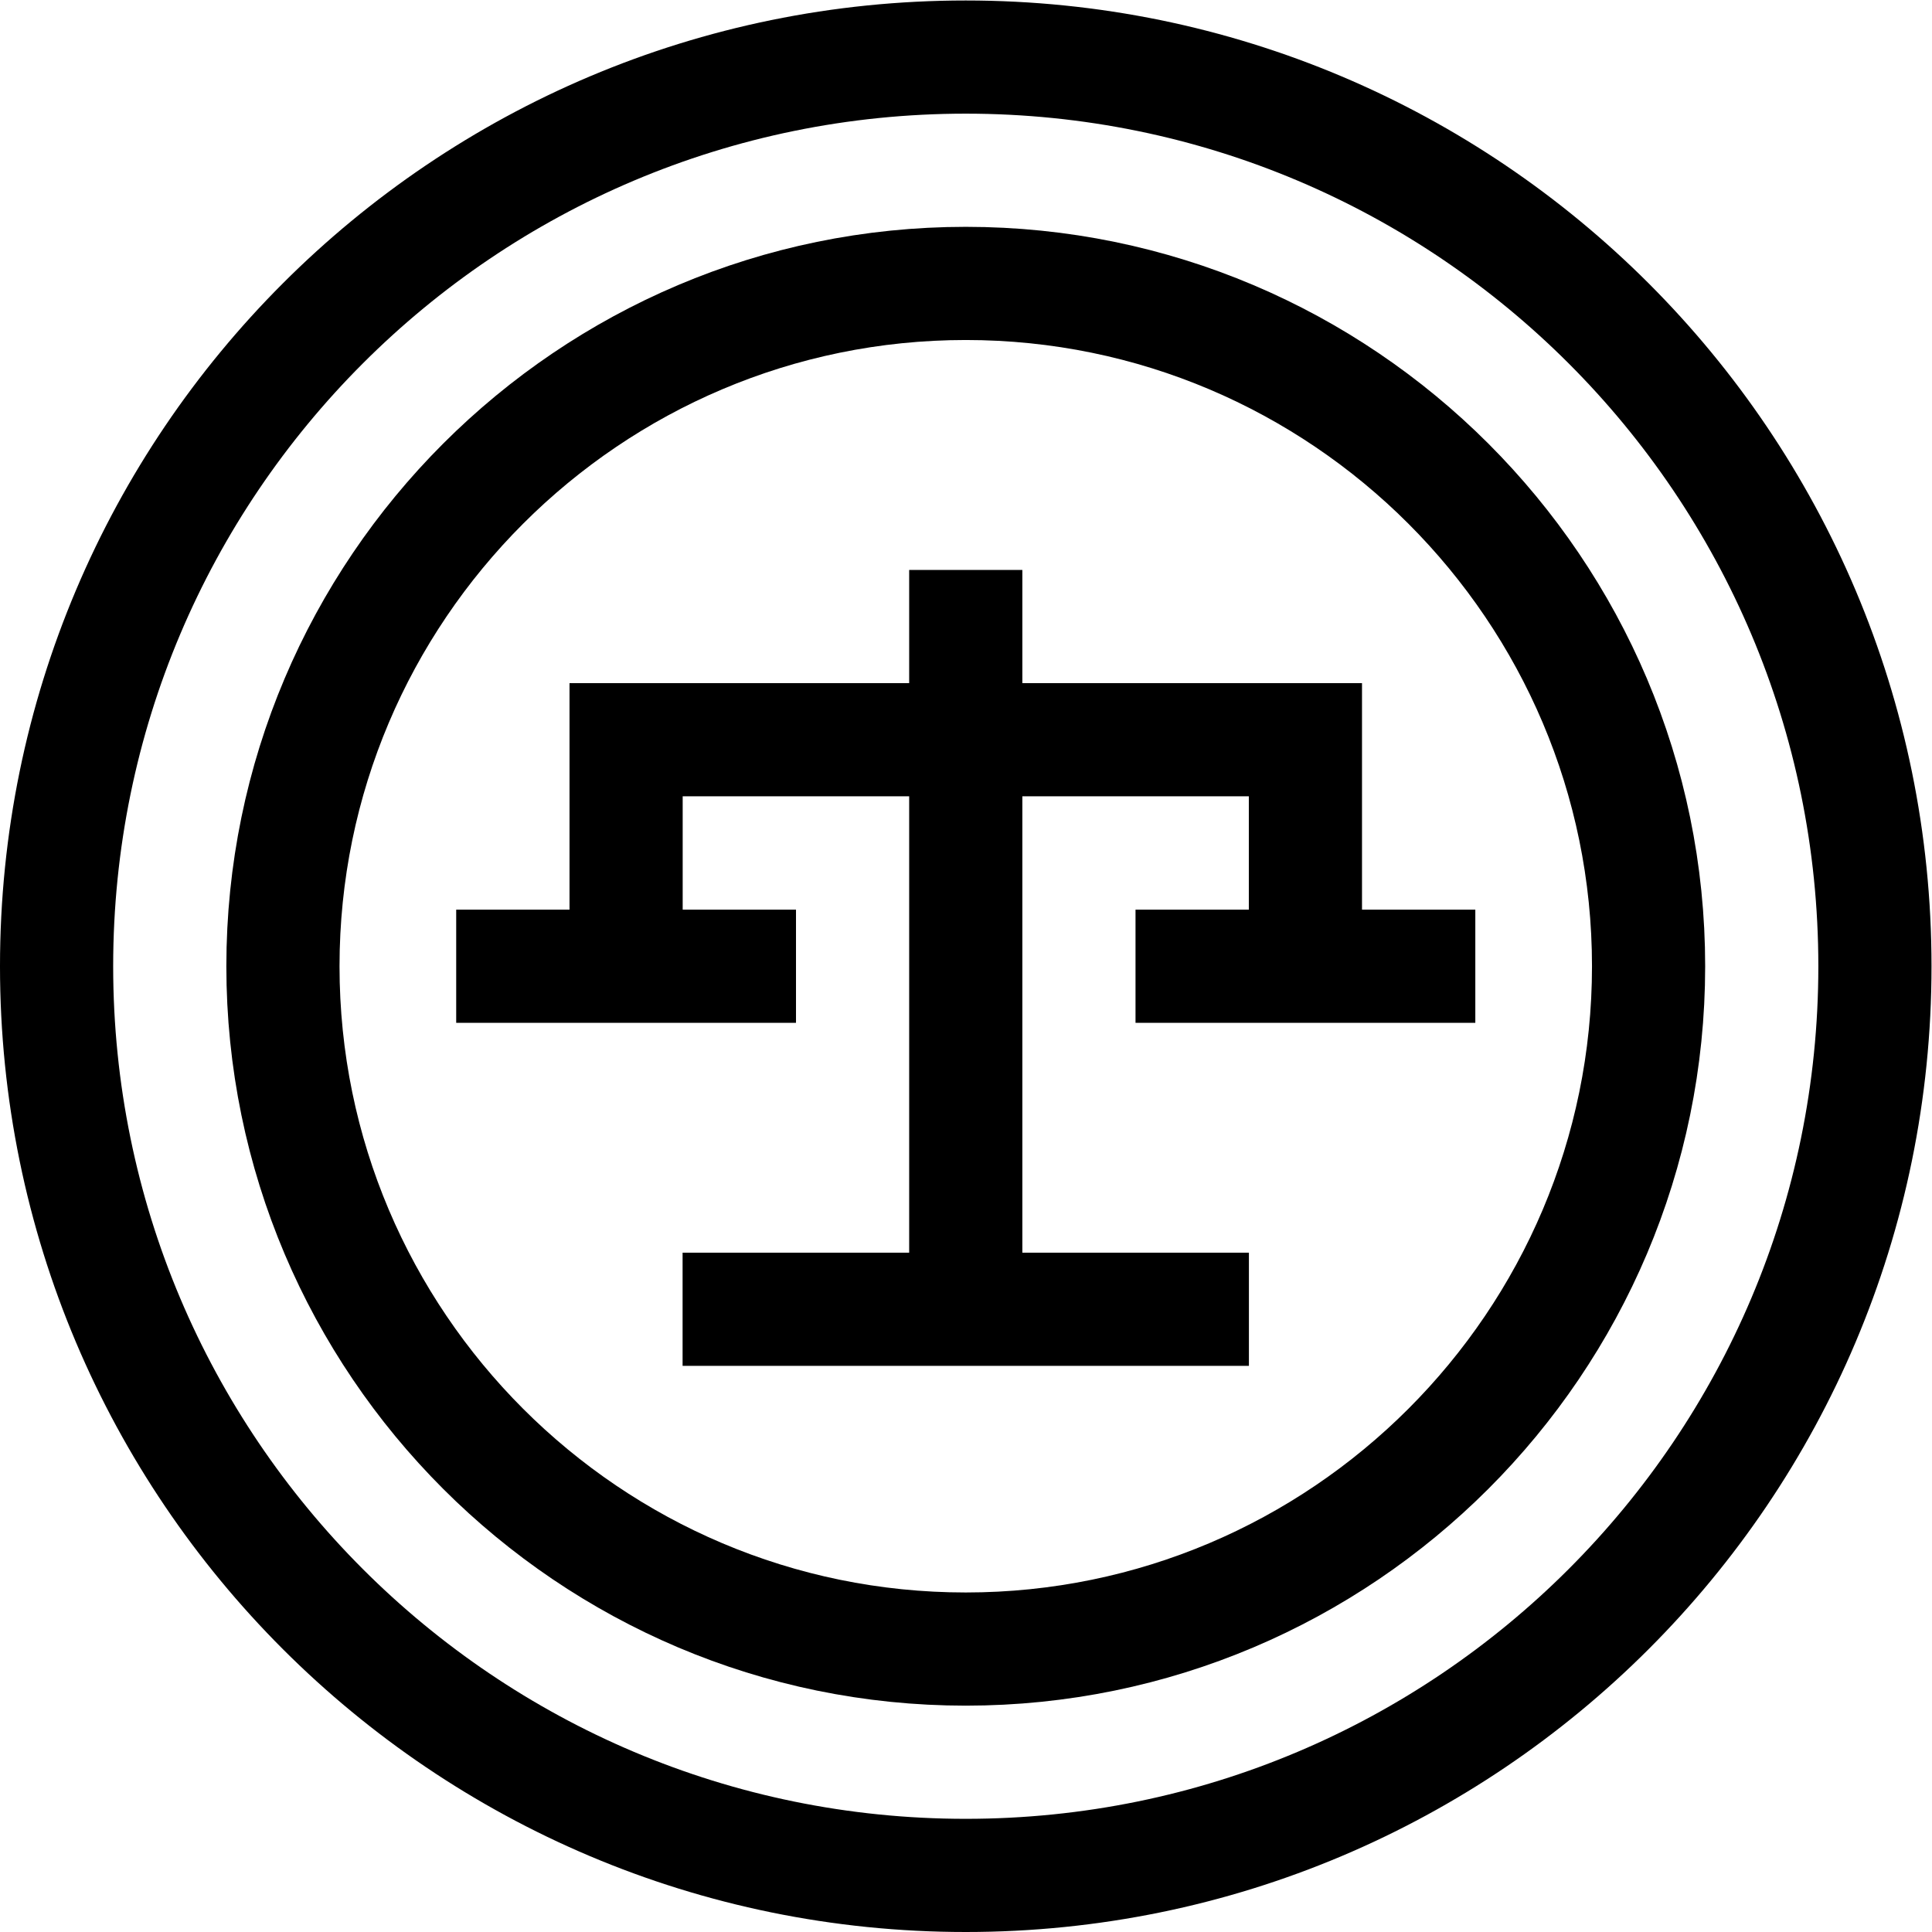 <?xml version="1.0" encoding="UTF-8" standalone="no"?>
<!-- Created with Inkscape (http://www.inkscape.org/) -->

<svg
   version="1.1"
   id="svg1725"
   xml:space="preserve"
   width="682.667"
   height="682.667"
   viewBox="0 0 682.667 682.667"
   xmlns="http://www.w3.org/2000/svg"
   xmlns:svg="http://www.w3.org/2000/svg"><defs
     id="defs1729"><clipPath
       clipPathUnits="userSpaceOnUse"
       id="clipPath1739"><path
         d="M 0,512 H 512 V 0 H 0 Z"
         id="path1737" /></clipPath></defs><g
     id="g1731"
     transform="matrix(1.333,0,0,-1.333,0,682.667)"><g
       id="g1733"><g
         id="g1735"
         clip-path="url(#clipPath1739)"><g
           id="g1741"
           transform="translate(497,256)"><path
             d="m 0,0 c 0,-133.101 -107.899,-241 -241,-241 -133.101,0 -241,107.899 -241,241 0,133.101 107.899,241 241,241 C -107.899,241 0,133.101 0,0 Z"
             style="fill:none;stroke:#000000;stroke-width:30;stroke-linecap:butt;stroke-linejoin:miter;stroke-miterlimit:10;stroke-dasharray:none;stroke-opacity:1"
             id="path1743" /></g><g
           id="g1745"
           transform="translate(256,75)"><path
             d="m 0,0 c -99.804,0 -181,81.196 -181,181 0,99.804 81.196,181 181,181 99.804,0 181,-81.196 181,-181 C 181,81.196 99.804,0 0,0 Z"
             style="fill:none;stroke:#000000;stroke-width:30;stroke-linecap:butt;stroke-linejoin:miter;stroke-miterlimit:10;stroke-dasharray:none;stroke-opacity:1"
             id="path1747" /></g><g
           id="g1749"
           transform="translate(120.928,256)"><path
             d="M 0,0 H 90.072"
             style="fill:none;stroke:#000000;stroke-width:30;stroke-linecap:butt;stroke-linejoin:miter;stroke-miterlimit:10;stroke-dasharray:none;stroke-opacity:1"
             id="path1751" /></g><g
           id="g1753"
           transform="translate(301,256)"><path
             d="M 0,0 H 90.072"
             style="fill:none;stroke:#000000;stroke-width:30;stroke-linecap:butt;stroke-linejoin:miter;stroke-miterlimit:10;stroke-dasharray:none;stroke-opacity:1"
             id="path1755" /></g><g
           id="g1757"
           transform="translate(180.94,165.072)"><path
             d="M 0,0 H 150.119"
             style="fill:none;stroke:#000000;stroke-width:30;stroke-linecap:butt;stroke-linejoin:miter;stroke-miterlimit:10;stroke-dasharray:none;stroke-opacity:1"
             id="path1759" /></g><g
           id="g1761"
           transform="translate(256,165.072)"><path
             d="M 0,0 V 195.976"
             style="fill:none;stroke:#000000;stroke-width:30;stroke-linecap:butt;stroke-linejoin:miter;stroke-miterlimit:10;stroke-dasharray:none;stroke-opacity:1"
             id="path1763" /></g><g
           id="g1765"
           transform="translate(165.964,256)"><path
             d="M 0,0 V 60.048 H 180.072 V 0"
             style="fill:none;stroke:#000000;stroke-width:30;stroke-linecap:butt;stroke-linejoin:miter;stroke-miterlimit:10;stroke-dasharray:none;stroke-opacity:1"
             id="path1767" /></g></g></g></g></svg>
